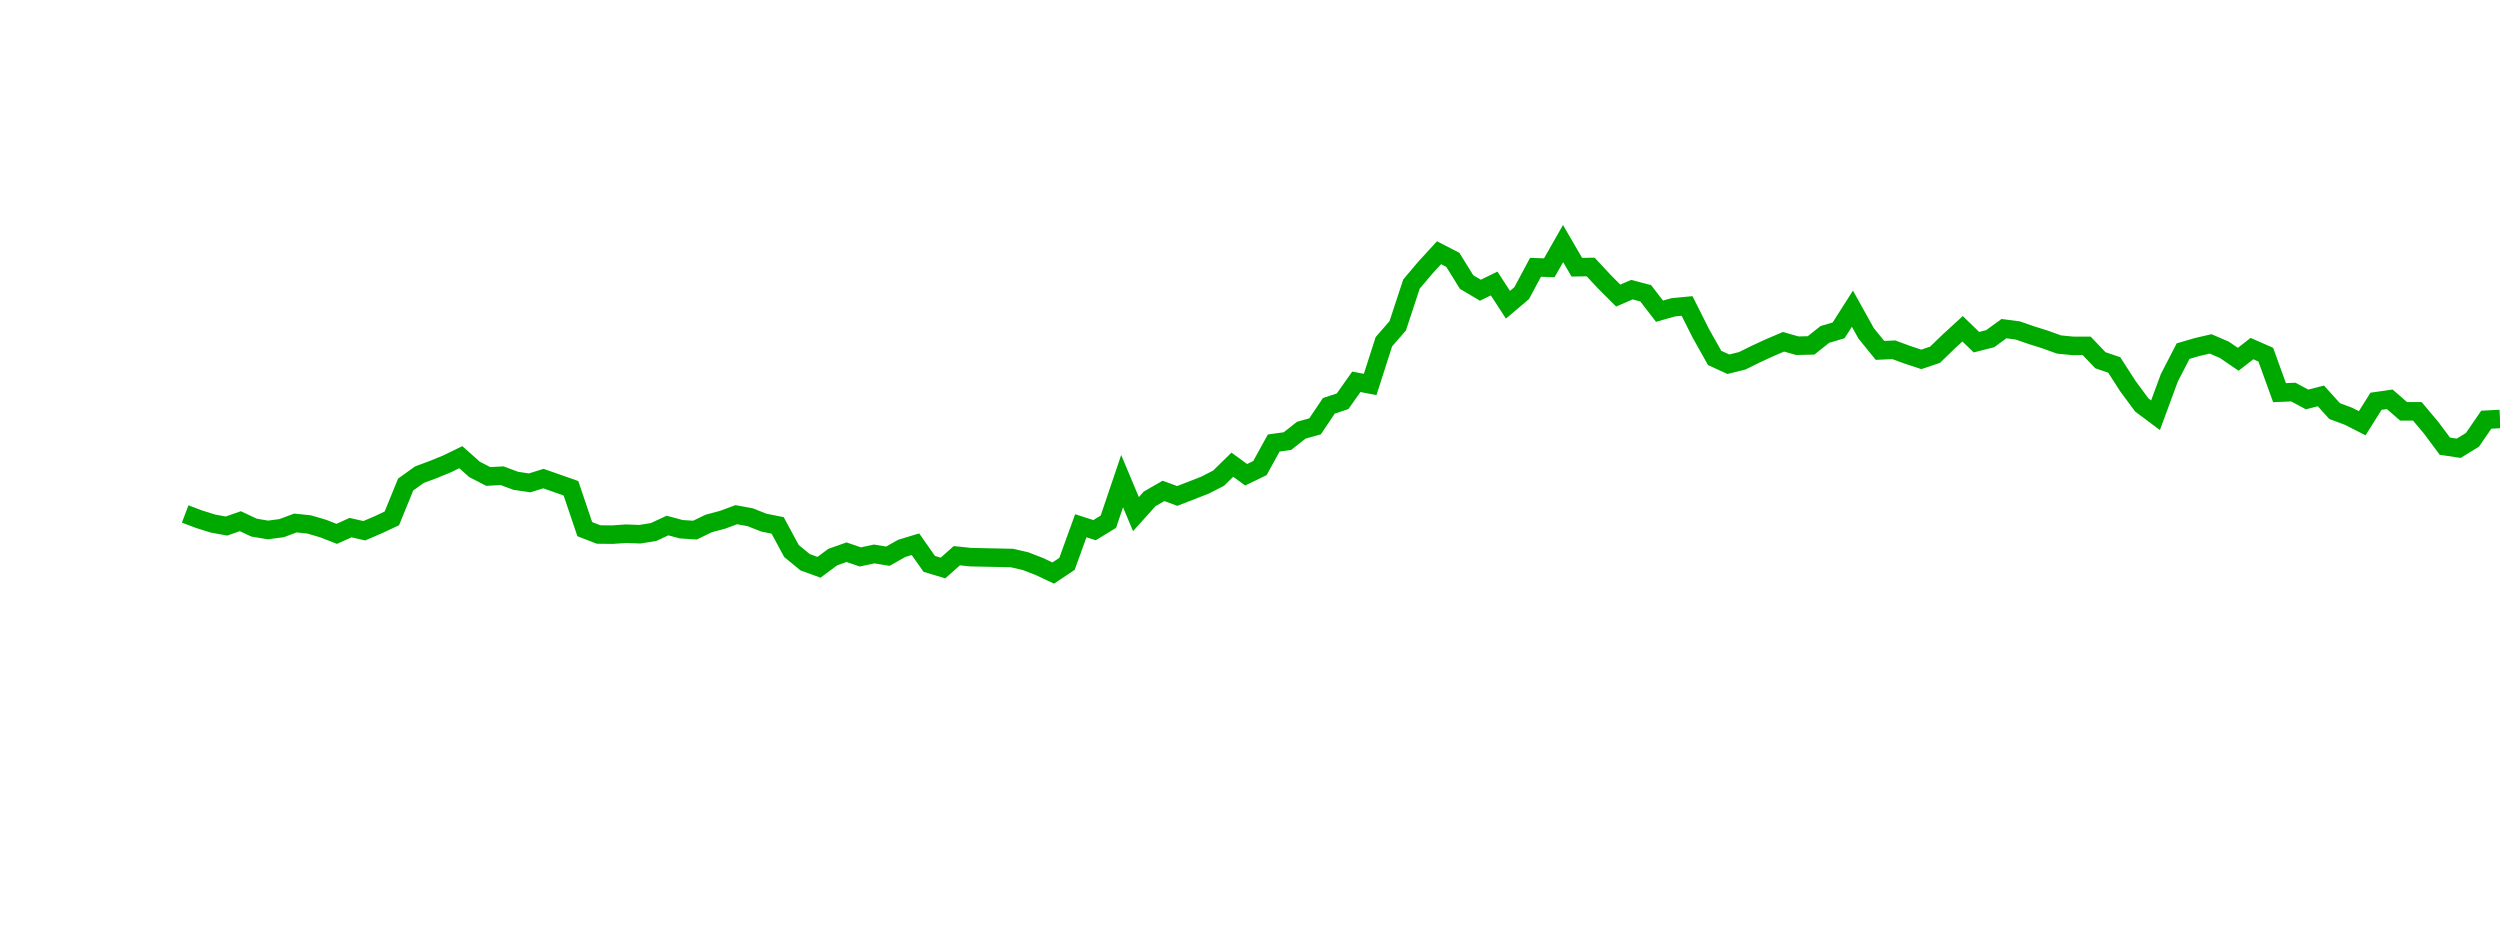 <?xml version="1.0" encoding="UTF-8"?>
<svg xmlns="http://www.w3.org/2000/svg" xmlns:xlink="http://www.w3.org/1999/xlink" width="135pt" height="50pt" viewBox="0 0 135 50" version="1.1">
<defs>
<clipPath id="VRoySGuviN__clip1">
  <path d="M 9.5 0 L 135 0 L 135 40.5 L 9.5 40.5 Z M 9.5 0 "/>
</clipPath>
</defs>
<g id="surface5334">
<g clip-path="url(#VRoySGuviN__clip1)" clip-rule="nonzero">
<path style="fill:none;stroke-width:1;stroke-linecap:butt;stroke-linejoin:miter;stroke:rgb(0%,66.275%,0%);stroke-opacity:1;stroke-miterlimit:10;" d="M 10 27.754 L 10.742 28.035 L 11.488 28.27 L 12.23 28.406 L 12.977 28.145 L 13.719 28.492 L 14.465 28.617 L 15.207 28.52 L 15.953 28.242 L 16.695 28.32 L 17.441 28.539 L 18.184 28.828 L 18.93 28.492 L 19.672 28.66 L 20.418 28.34 L 21.16 27.992 L 21.906 26.164 L 22.648 25.633 L 23.395 25.355 L 24.137 25.051 L 24.883 24.688 L 25.625 25.348 L 26.367 25.73 L 27.113 25.688 L 27.855 25.965 L 28.602 26.074 L 29.344 25.844 L 30.09 26.105 L 30.832 26.367 L 31.578 28.574 L 32.32 28.863 L 33.066 28.871 L 33.809 28.82 L 34.555 28.848 L 35.297 28.727 L 36.043 28.379 L 36.785 28.578 L 37.531 28.625 L 38.273 28.266 L 39.02 28.066 L 39.762 27.793 L 40.508 27.93 L 41.25 28.223 L 41.992 28.371 L 42.738 29.754 L 43.48 30.363 L 44.227 30.633 L 44.969 30.082 L 45.715 29.82 L 46.457 30.074 L 47.203 29.914 L 47.945 30.035 L 48.691 29.613 L 49.434 29.387 L 50.18 30.449 L 50.922 30.672 L 51.668 30.008 L 52.41 30.086 L 53.156 30.102 L 53.898 30.117 L 54.645 30.133 L 55.387 30.305 L 56.133 30.594 L 56.875 30.945 L 57.617 30.449 L 58.363 28.391 L 59.105 28.629 L 59.852 28.172 L 60.594 25.98 L 61.34 27.762 L 62.082 26.938 L 62.828 26.508 L 63.57 26.781 L 64.316 26.492 L 65.059 26.203 L 65.805 25.82 L 66.547 25.094 L 67.293 25.637 L 68.035 25.277 L 68.781 23.922 L 69.523 23.82 L 70.27 23.23 L 71.012 23.023 L 71.758 21.914 L 72.5 21.668 L 73.242 20.617 L 73.988 20.762 L 74.73 18.453 L 75.477 17.594 L 76.219 15.34 L 76.965 14.457 L 77.707 13.648 L 78.453 14.031 L 79.195 15.23 L 79.941 15.672 L 80.684 15.309 L 81.43 16.457 L 82.172 15.828 L 82.918 14.434 L 83.66 14.461 L 84.406 13.152 L 85.148 14.43 L 85.895 14.418 L 86.637 15.215 L 87.383 15.961 L 88.125 15.641 L 88.867 15.836 L 89.613 16.805 L 90.355 16.594 L 91.102 16.523 L 91.844 18 L 92.59 19.328 L 93.332 19.668 L 94.078 19.484 L 94.82 19.117 L 95.566 18.773 L 96.309 18.457 L 97.055 18.668 L 97.797 18.652 L 98.543 18.059 L 99.285 17.84 L 100.031 16.668 L 100.773 18.004 L 101.52 18.922 L 102.262 18.887 L 103.008 19.16 L 103.75 19.406 L 104.492 19.156 L 105.238 18.434 L 105.98 17.754 L 106.727 18.477 L 107.469 18.289 L 108.215 17.746 L 108.957 17.844 L 109.703 18.102 L 110.445 18.336 L 111.191 18.605 L 111.934 18.676 L 112.68 18.676 L 113.422 19.453 L 114.168 19.707 L 114.91 20.859 L 115.656 21.867 L 116.398 22.422 L 117.145 20.398 L 117.887 18.961 L 118.633 18.742 L 119.375 18.57 L 120.117 18.891 L 120.863 19.402 L 121.605 18.824 L 122.352 19.152 L 123.094 21.203 L 123.84 21.172 L 124.582 21.57 L 125.328 21.379 L 126.07 22.199 L 126.816 22.477 L 127.559 22.855 L 128.305 21.668 L 129.047 21.562 L 129.793 22.211 L 130.535 22.211 L 131.281 23.098 L 132.023 24.094 L 132.77 24.207 L 133.512 23.75 L 134.258 22.664 L 135 22.625 "/>
</g>
</g>
</svg>
